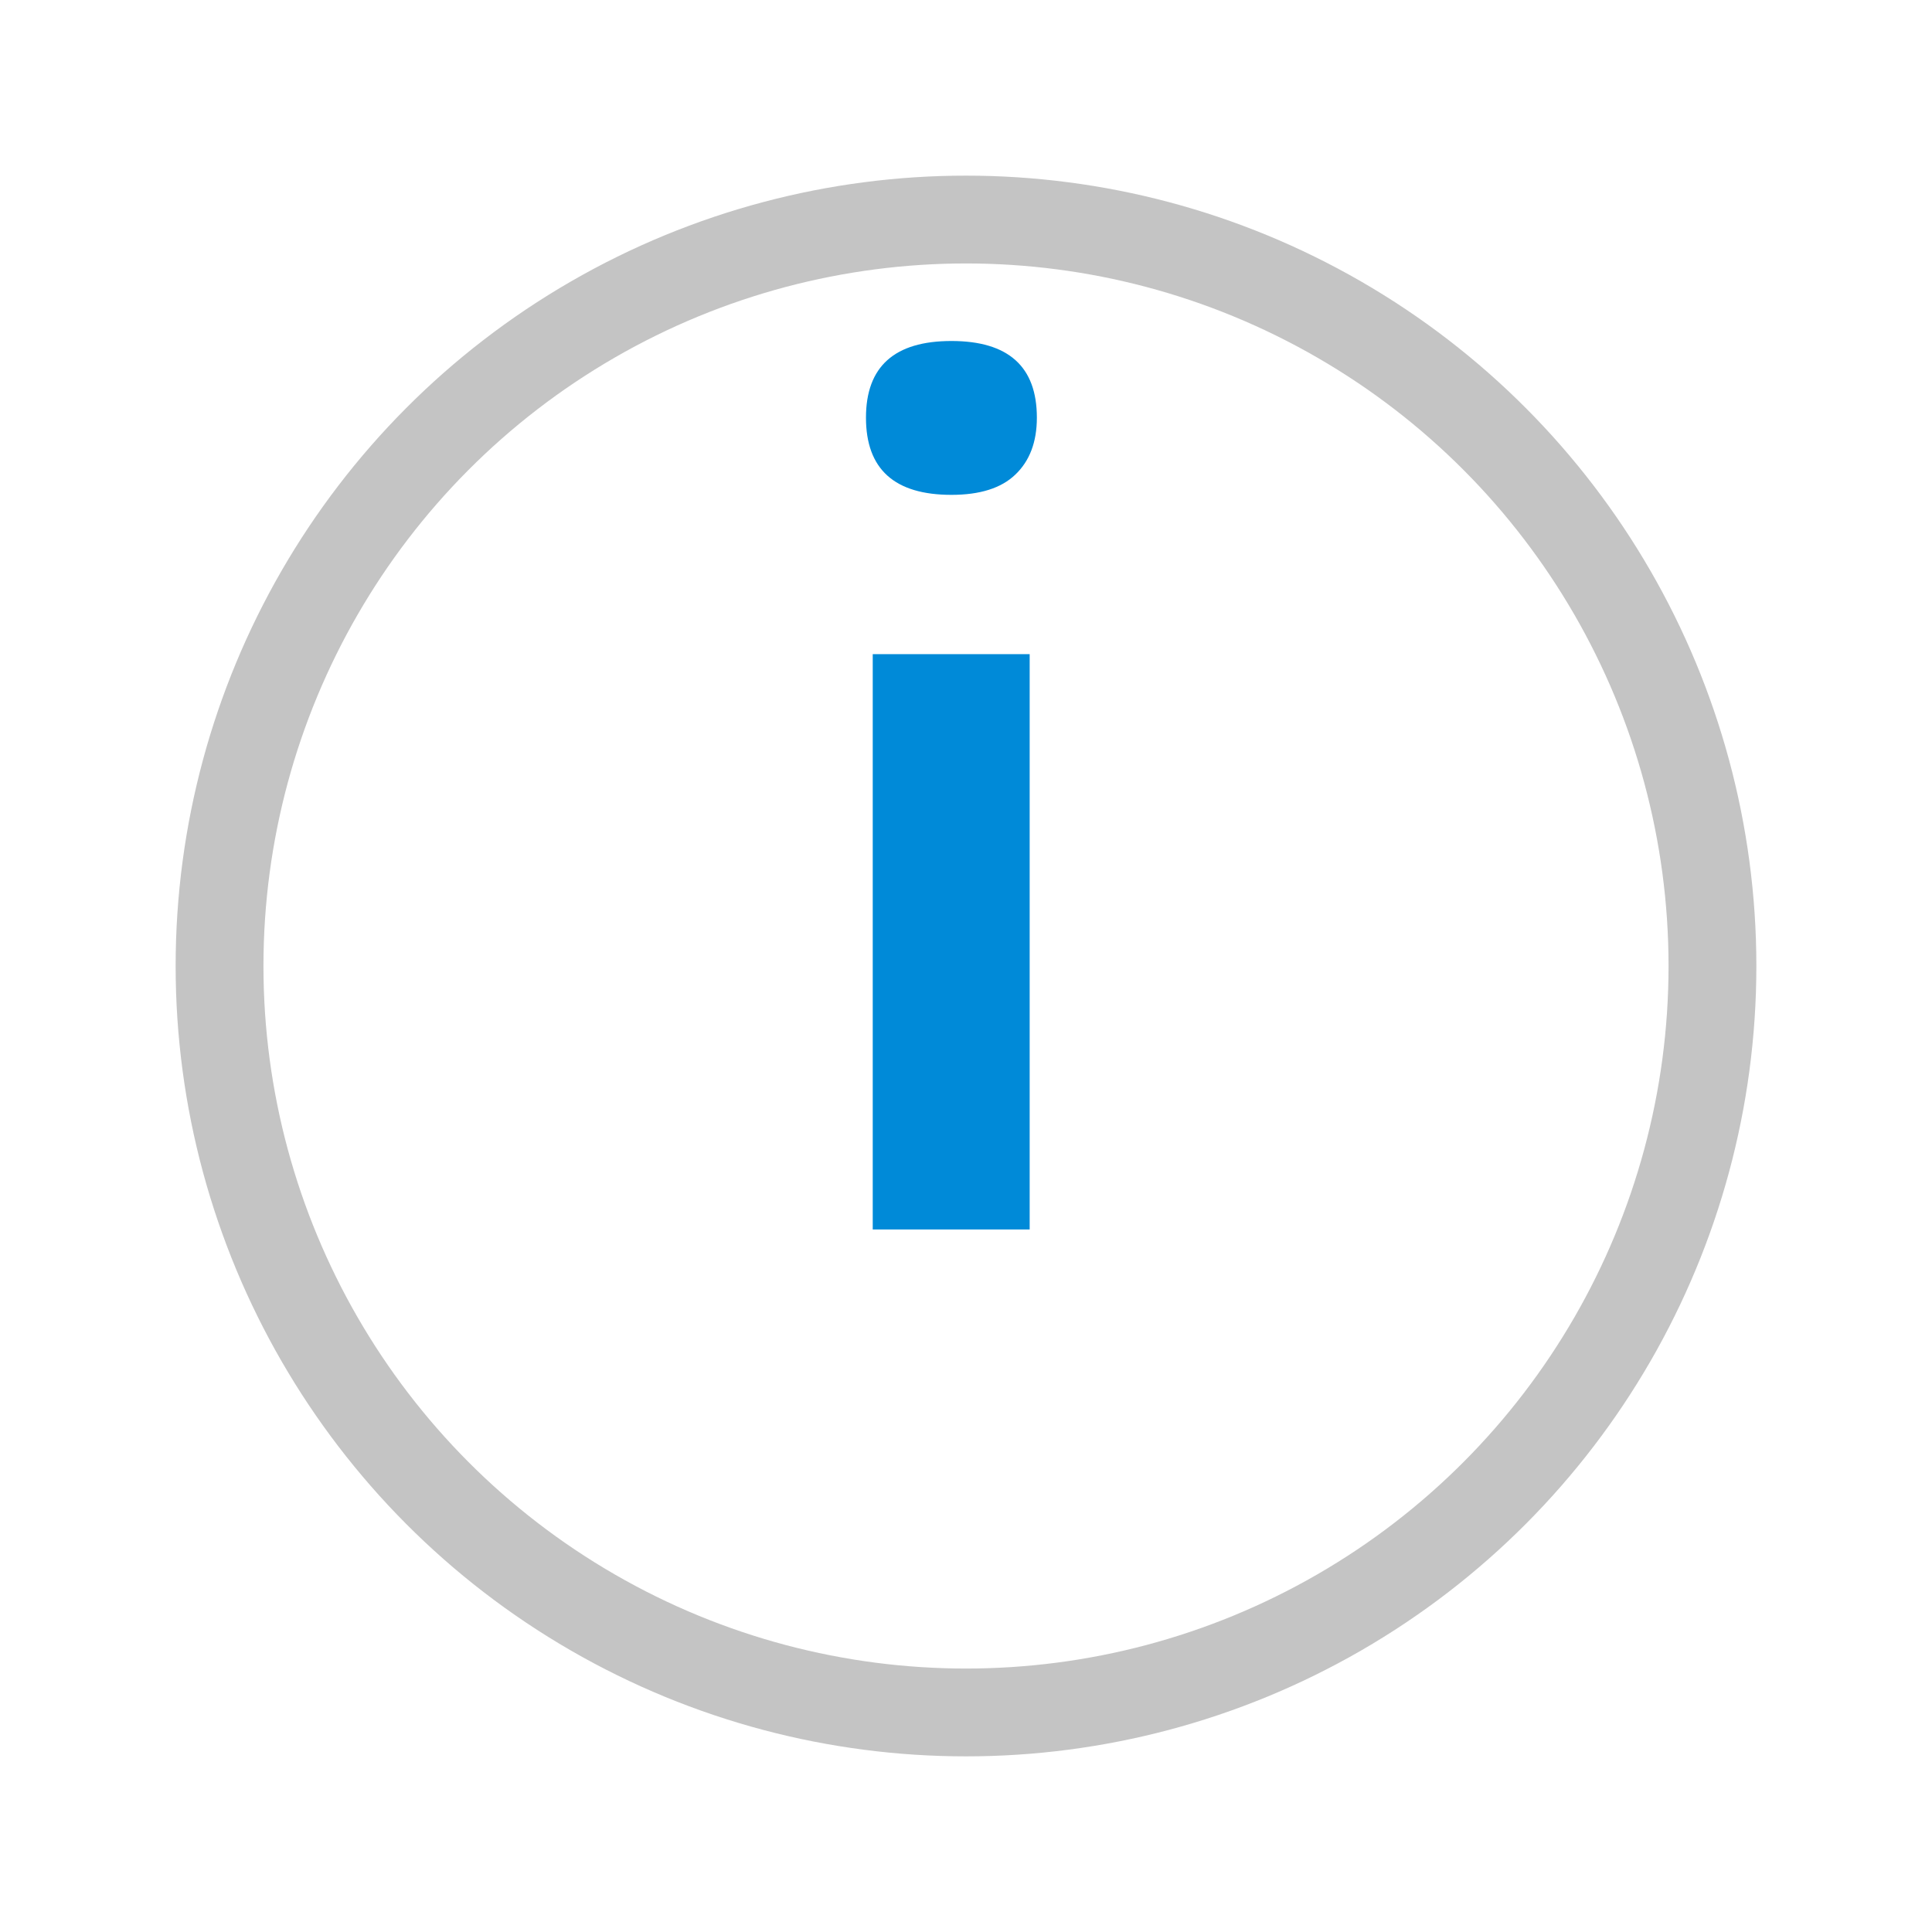 <svg width="22" height="22" viewBox="0 0 22 22" fill="none" xmlns="http://www.w3.org/2000/svg">
<g filter="url(#filter0_d_2014_3218)">
<circle cx="11" cy="9" r="9" fill="white"/>
<circle cx="11" cy="9" r="8.5" stroke="#C4C4C4"/>
</g>
<path d="M9.861 4.756C9.861 4.174 10.185 3.883 10.834 3.883C11.482 3.883 11.807 4.174 11.807 4.756C11.807 5.033 11.725 5.25 11.56 5.406C11.4 5.559 11.158 5.635 10.834 5.635C10.185 5.635 9.861 5.342 9.861 4.756ZM11.725 14H9.938V7.449H11.725V14Z" fill="#008AD8"/>
<defs>
<filter id="filter0_d_2014_3218" x="0" y="0" width="22" height="22" filterUnits="userSpaceOnUse" color-interpolation-filters="sRGB">
<feFlood flood-opacity="0" result="BackgroundImageFix"/>
<feColorMatrix in="SourceAlpha" type="matrix" values="0 0 0 0 0 0 0 0 0 0 0 0 0 0 0 0 0 0 127 0" result="hardAlpha"/>
<feOffset dy="2"/>
<feGaussianBlur stdDeviation="1"/>
<feComposite in2="hardAlpha" operator="out"/>
<feColorMatrix type="matrix" values="0 0 0 0 0 0 0 0 0 0 0 0 0 0 0 0 0 0 0.3 0"/>
<feBlend mode="normal" in2="BackgroundImageFix" result="effect1_dropShadow_2014_3218"/>
<feBlend mode="normal" in="SourceGraphic" in2="effect1_dropShadow_2014_3218" result="shape"/>
</filter>
</defs>
</svg>
